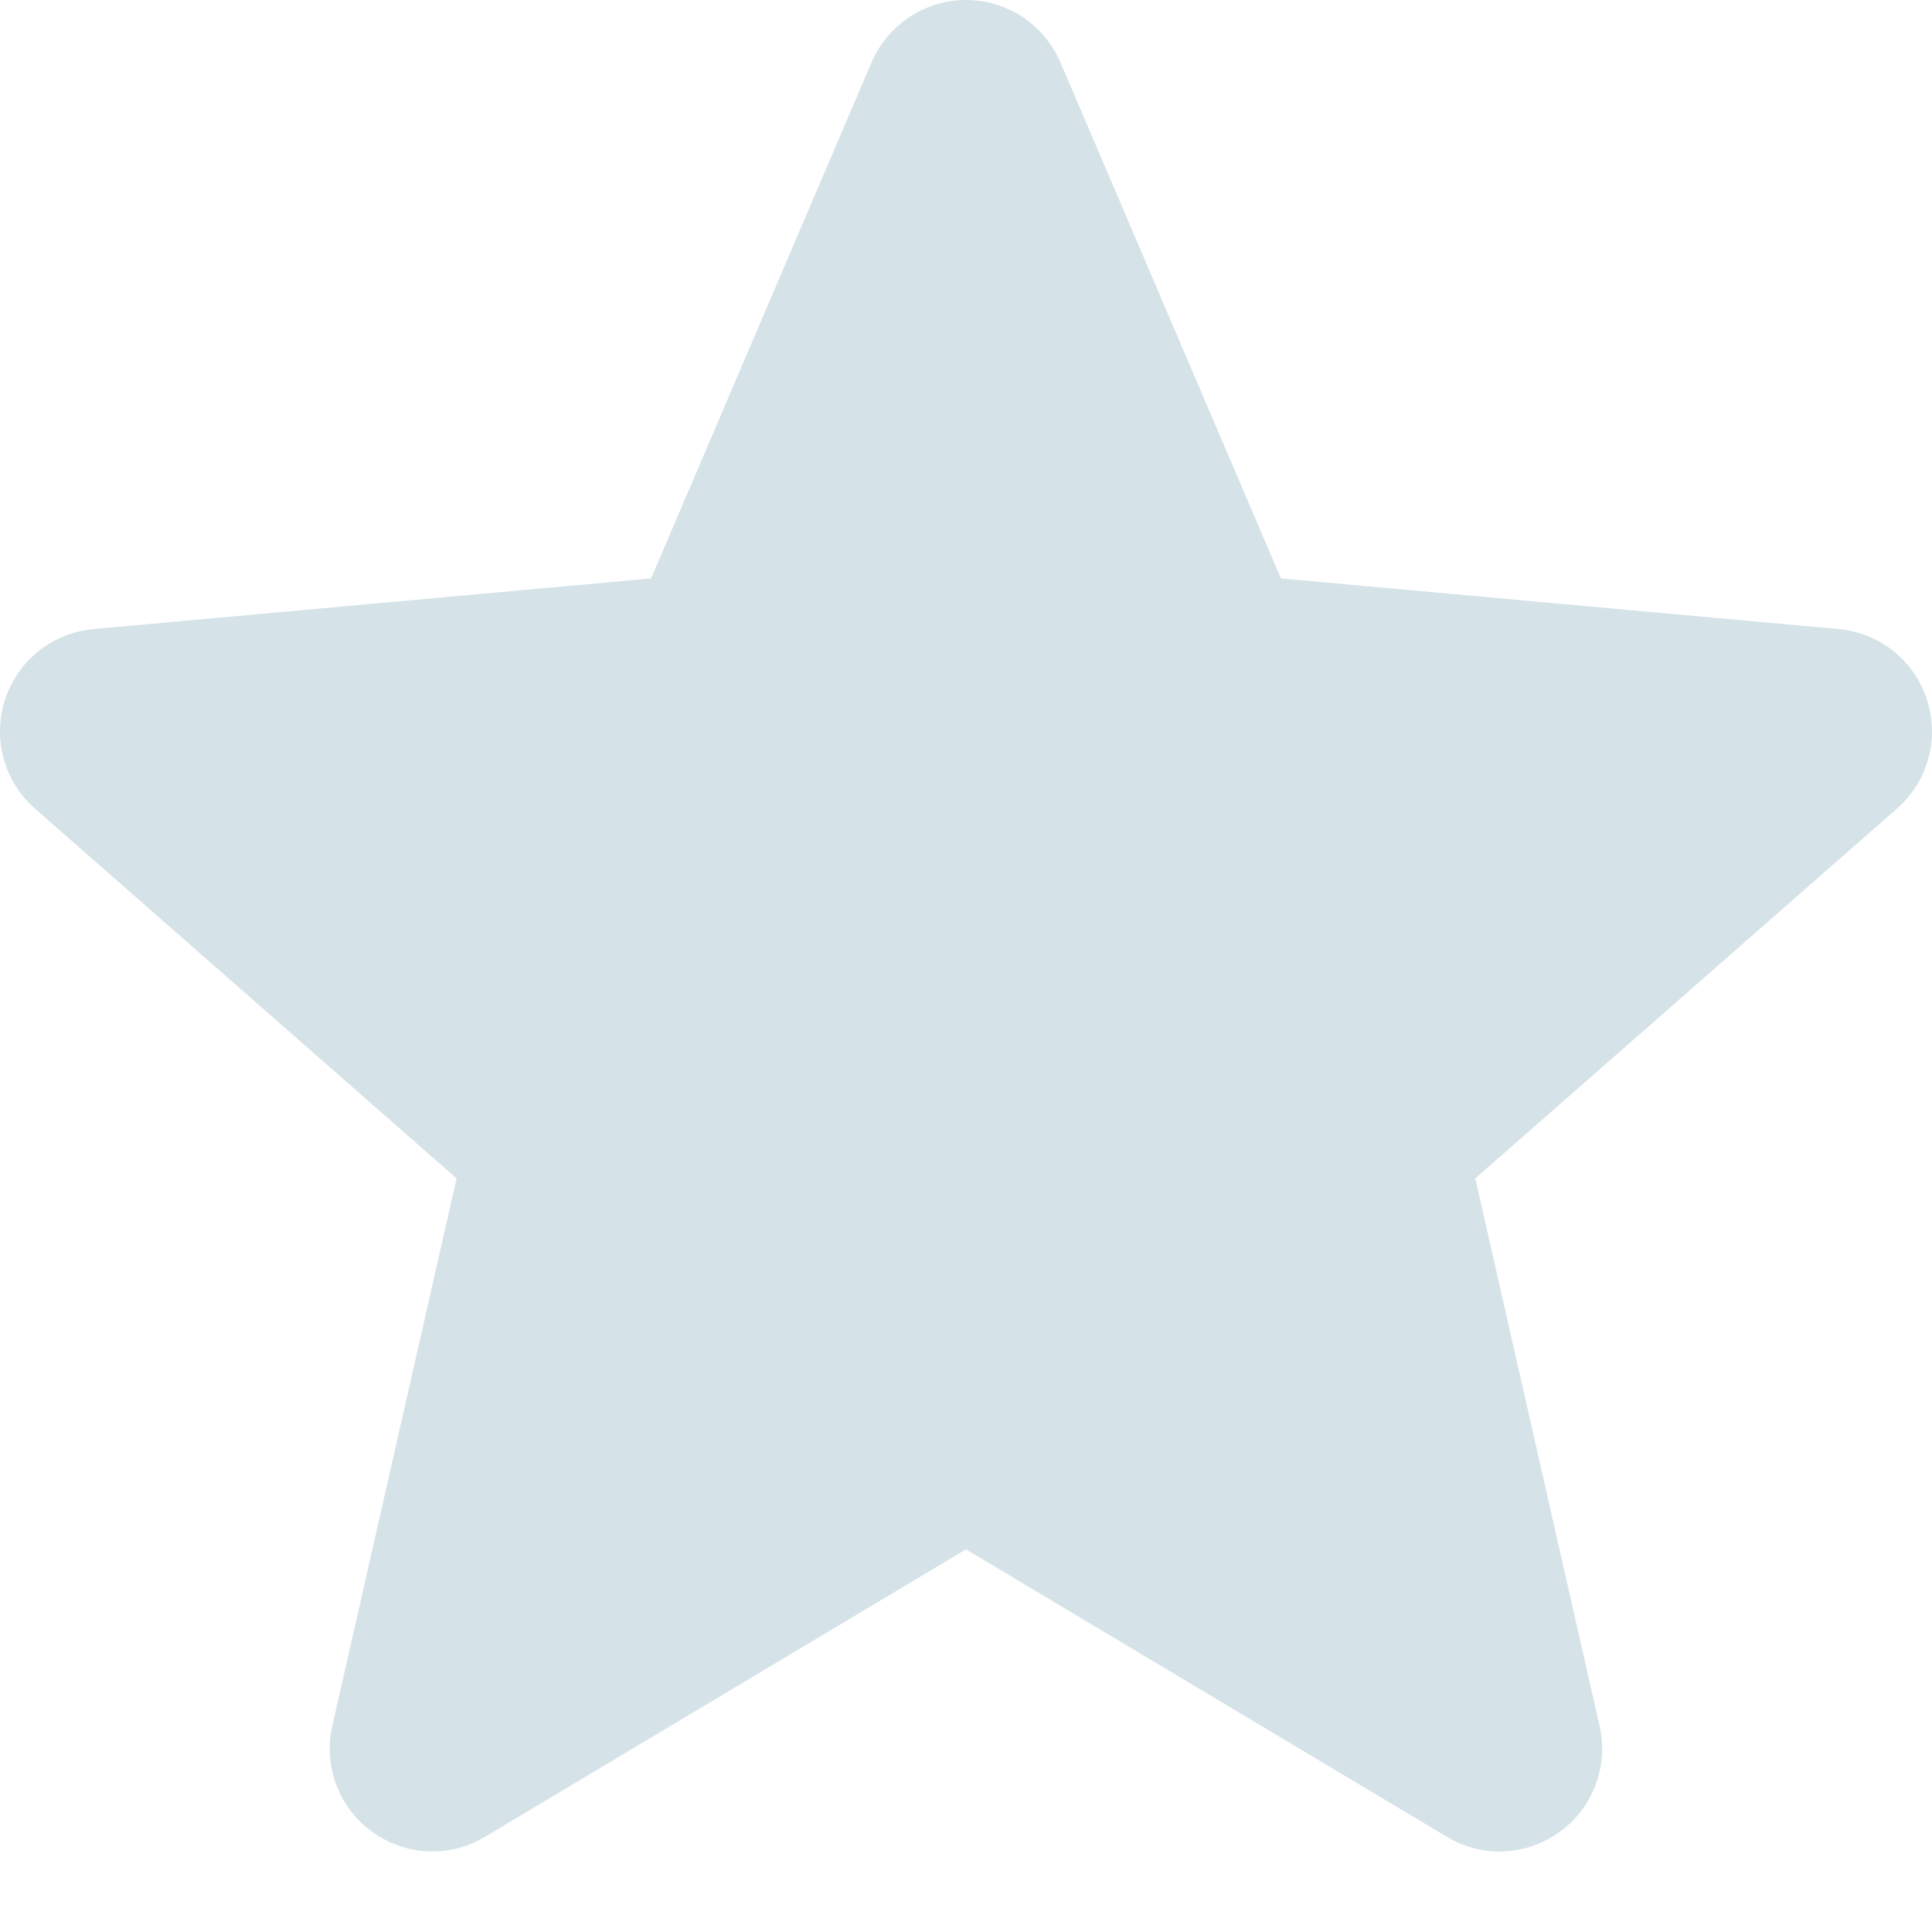 <svg width="18" height="18" viewBox="0 0 18 18" fill="none" xmlns="http://www.w3.org/2000/svg">
<g id="Group 29">
<path id="Vector" d="M17.953 6.518C17.835 6.154 17.512 5.895 17.13 5.861L11.934 5.389L9.88 0.581C9.728 0.228 9.383 0 9 0C8.617 0 8.272 0.228 8.12 0.581L6.066 5.389L0.87 5.861C0.488 5.896 0.166 6.154 0.047 6.518C-0.071 6.883 0.038 7.283 0.327 7.535L4.254 10.979L3.096 16.08C3.011 16.455 3.157 16.843 3.468 17.067C3.635 17.188 3.831 17.25 4.028 17.25C4.198 17.25 4.367 17.204 4.519 17.113L9 14.435L13.48 17.113C13.808 17.311 14.221 17.293 14.531 17.067C14.843 16.842 14.988 16.454 14.903 16.08L13.745 10.979L17.672 7.535C17.961 7.283 18.072 6.884 17.953 6.518Z" fill="#D5E3E8"/>
</g>
</svg>